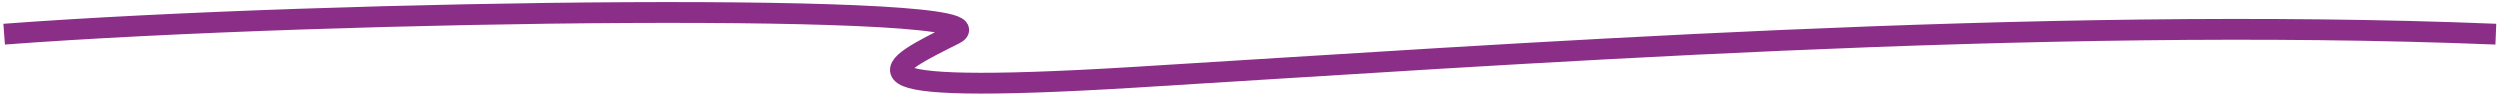   <svg
              xmlns="http://www.w3.org/2000/svg"
              width="601"
              height="23"
              viewBox="0 0 601 23"
              fill="none"
            >
              <path
                d="M1 8.213C80.021 2.285 245.169 0.309 229.432 8.213C214.003 15.963 198.051 23.12 272.581 18.587C361.923 13.153 489.845 3.767 600 8.213"
                stroke="#8A2E88"
                stroke-width="5"
              />
            </svg>